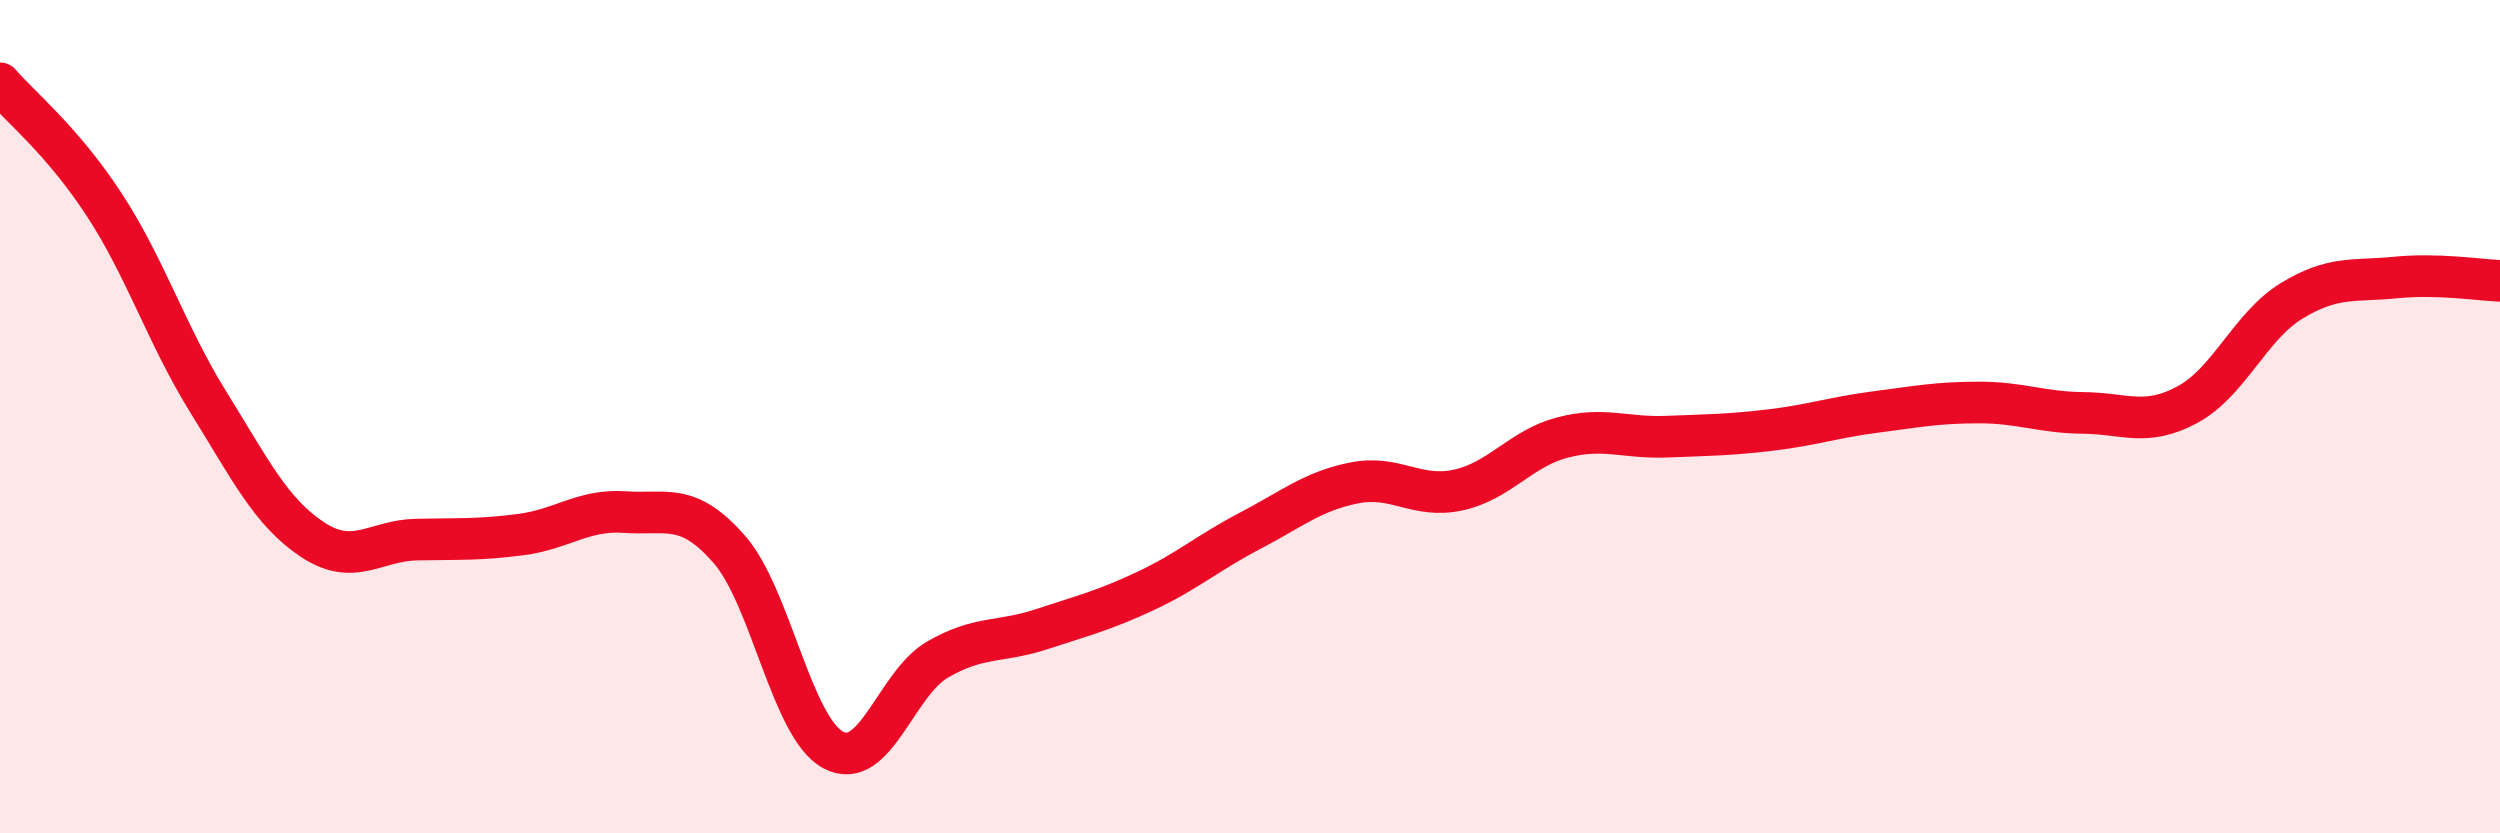
    <svg width="60" height="20" viewBox="0 0 60 20" xmlns="http://www.w3.org/2000/svg">
      <path
        d="M 0,2 C 0.5,2.58 1.5,3.38 2.5,4.91 C 3.5,6.44 4,8.04 5,9.65 C 6,11.26 6.5,12.29 7.5,12.95 C 8.5,13.61 9,12.97 10,12.95 C 11,12.93 11.5,12.96 12.5,12.83 C 13.5,12.7 14,12.22 15,12.29 C 16,12.36 16.5,12.04 17.5,13.18 C 18.5,14.32 19,17.47 20,18 C 21,18.53 21.5,16.41 22.5,15.83 C 23.5,15.25 24,15.43 25,15.1 C 26,14.77 26.5,14.65 27.5,14.18 C 28.5,13.71 29,13.26 30,12.74 C 31,12.22 31.5,11.79 32.5,11.59 C 33.5,11.39 34,11.98 35,11.76 C 36,11.54 36.5,10.76 37.5,10.5 C 38.5,10.24 39,10.52 40,10.48 C 41,10.44 41.5,10.44 42.5,10.32 C 43.5,10.2 44,10.02 45,9.89 C 46,9.76 46.5,9.66 47.5,9.66 C 48.5,9.66 49,9.9 50,9.91 C 51,9.92 51.5,10.25 52.5,9.71 C 53.5,9.17 54,7.83 55,7.22 C 56,6.61 56.5,6.76 57.5,6.66 C 58.5,6.56 59.5,6.72 60,6.74L60 20L0 20Z"
        fill="#EB0A25"
        opacity="0.1"
        stroke-linecap="round"
        stroke-linejoin="round"
      />
      <path
        d="M 0,2 C 0.5,2.58 1.5,3.38 2.5,4.91 C 3.5,6.44 4,8.04 5,9.65 C 6,11.26 6.5,12.29 7.5,12.95 C 8.5,13.61 9,12.97 10,12.95 C 11,12.93 11.5,12.96 12.5,12.83 C 13.5,12.7 14,12.22 15,12.29 C 16,12.36 16.5,12.04 17.5,13.18 C 18.5,14.32 19,17.47 20,18 C 21,18.53 21.5,16.41 22.5,15.83 C 23.5,15.25 24,15.43 25,15.1 C 26,14.77 26.5,14.65 27.5,14.18 C 28.5,13.71 29,13.26 30,12.74 C 31,12.22 31.5,11.79 32.5,11.59 C 33.5,11.39 34,11.98 35,11.76 C 36,11.54 36.5,10.76 37.5,10.5 C 38.5,10.24 39,10.52 40,10.48 C 41,10.44 41.5,10.44 42.5,10.32 C 43.5,10.2 44,10.02 45,9.89 C 46,9.76 46.5,9.66 47.5,9.66 C 48.5,9.66 49,9.9 50,9.91 C 51,9.92 51.5,10.25 52.5,9.71 C 53.5,9.17 54,7.83 55,7.22 C 56,6.61 56.5,6.76 57.5,6.66 C 58.5,6.56 59.5,6.72 60,6.74"
        stroke="#EB0A25"
        stroke-width="1"
        fill="none"
        stroke-linecap="round"
        stroke-linejoin="round"
      />
    </svg>
  